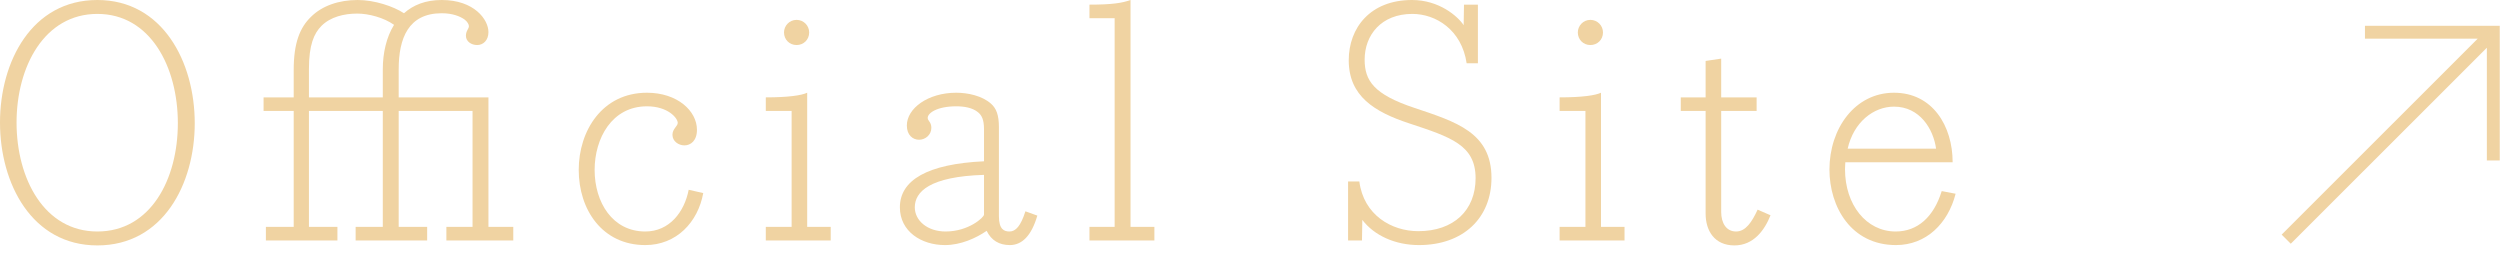 <svg width="194" height="20" viewBox="0 0 194 20" fill="none" xmlns="http://www.w3.org/2000/svg">
<path d="M151.756 15.034C151.165 17.348 149.469 19.018 147.13 19.018C143.635 19.018 141.965 16.037 141.965 13.158C141.965 9.972 143.944 7.196 146.976 7.196C149.957 7.196 151.525 9.766 151.525 12.593H143.198C143.198 12.644 143.173 12.953 143.173 13.133C143.173 15.883 144.817 17.964 147.105 17.964C148.801 17.964 150.06 16.834 150.677 14.829L151.756 15.034ZM150.24 11.539C150.034 10.023 148.981 8.275 146.976 8.275C145.383 8.275 143.841 9.483 143.378 11.539H150.24Z" fill="#F0D3A2"/>
<path d="M137.393 16.705C136.931 17.861 136.082 19.044 134.592 19.044C133.05 19.044 132.356 17.913 132.356 16.576V8.609H130.428V7.556H132.356V4.729L133.564 4.549V7.556H136.314V8.609H133.564V16.448C133.564 17.296 133.949 17.964 134.72 17.964C135.466 17.964 135.954 17.219 136.391 16.268L137.393 16.705Z" fill="#F0D3A2"/>
<path d="M126.063 18.658H121.025V17.605H123.03V8.609H121.025V7.556C122.773 7.556 123.801 7.402 124.238 7.196V17.605H126.063V18.658ZM124.392 2.519C124.392 3.084 123.955 3.495 123.415 3.495C122.85 3.495 122.439 3.058 122.439 2.519C122.439 2.005 122.85 1.542 123.415 1.542C123.955 1.542 124.392 1.979 124.392 2.519Z" fill="#F0D3A2"/>
<path d="M110.059 17.939C112.809 17.939 114.506 16.32 114.506 13.827C114.506 11.257 112.578 10.64 109.391 9.586C106.641 8.687 104.662 7.453 104.662 4.677C104.662 2.159 106.333 0 109.571 0C111.679 0 113.118 1.259 113.58 1.953L113.606 0.36H114.685V4.909H113.812C113.426 2.313 111.422 1.079 109.597 1.079C107.181 1.079 105.896 2.724 105.896 4.626C105.896 6.245 106.59 7.324 109.777 8.378C112.989 9.458 115.739 10.28 115.739 13.801C115.739 16.911 113.555 19.018 110.111 19.018C108.26 19.018 106.641 18.273 105.716 17.065L105.69 18.658H104.611V14.084H105.485C105.819 16.679 107.978 17.939 110.059 17.939Z" fill="#F0D3A2"/>
<path d="M89.58 18.658H84.542V17.605H86.496V1.413H84.542V0.36C86.316 0.36 87.087 0.231 87.729 0V17.605H89.58V18.658Z" fill="#F0D3A2"/>
<path d="M78.338 17.964C78.826 17.964 79.212 17.527 79.572 16.397L80.497 16.731C80.034 18.324 79.289 19.018 78.364 19.018C77.541 19.018 76.924 18.658 76.565 17.913C75.742 18.478 74.56 19.018 73.326 19.018C71.502 19.018 69.831 17.964 69.831 16.088C69.831 13.981 71.964 12.722 76.359 12.516V10.023C76.359 9.278 76.179 8.944 75.896 8.712C75.46 8.353 74.817 8.25 74.2 8.25C72.735 8.25 71.99 8.764 71.99 9.149C71.99 9.252 72.041 9.329 72.118 9.432C72.196 9.535 72.273 9.689 72.273 9.92C72.273 10.486 71.784 10.845 71.322 10.845C70.834 10.845 70.371 10.486 70.371 9.74C70.371 8.404 72.016 7.196 74.2 7.196C75.1 7.196 76.205 7.427 76.899 8.044C77.31 8.404 77.516 8.918 77.516 9.869V16.782C77.516 17.81 77.927 17.964 78.338 17.964ZM76.359 16.654V13.57C72.144 13.698 70.988 14.88 70.988 16.088C70.988 17.116 71.964 17.964 73.378 17.964C75.177 17.964 76.359 16.859 76.359 16.654Z" fill="#F0D3A2"/>
<path d="M64.463 18.658H59.426V17.605H61.43V8.609H59.426V7.556C61.173 7.556 62.201 7.402 62.638 7.196V17.605H64.463V18.658ZM62.792 2.519C62.792 3.084 62.355 3.495 61.816 3.495C61.25 3.495 60.839 3.058 60.839 2.519C60.839 2.005 61.25 1.542 61.816 1.542C62.355 1.542 62.792 1.979 62.792 2.519Z" fill="#F0D3A2"/>
<path d="M54.572 14.983C54.161 17.245 52.491 19.018 50.075 19.018C46.734 19.018 44.909 16.268 44.909 13.184C44.909 10.152 46.734 7.196 50.203 7.196C52.568 7.196 54.084 8.61 54.084 10.074C54.084 10.922 53.596 11.282 53.108 11.282C52.671 11.282 52.182 10.974 52.182 10.46C52.182 9.997 52.593 9.792 52.593 9.535C52.593 9.175 51.848 8.25 50.203 8.25C47.479 8.25 46.143 10.743 46.143 13.184C46.143 15.703 47.531 17.964 50.075 17.964C51.951 17.964 53.108 16.448 53.442 14.726L54.572 14.983Z" fill="#F0D3A2"/>
<path d="M27.597 17.605H29.705V8.61H23.974V17.605H26.184V18.658H20.633V17.605H22.791V8.61H20.453V7.556H22.791V5.423C22.791 3.315 23.28 2.133 24.128 1.311C25.002 0.437 26.312 0 27.751 0C29.062 0 30.527 0.488 31.349 1.028C32.069 0.386 33.02 0 34.279 0C36.798 0 37.903 1.516 37.903 2.493C37.903 3.135 37.492 3.495 37.029 3.495C36.566 3.495 36.155 3.212 36.155 2.776C36.155 2.39 36.387 2.236 36.387 2.03C36.387 1.902 36.284 1.696 36.053 1.516C35.693 1.259 35.102 1.028 34.279 1.028C31.683 1.028 30.938 2.981 30.938 5.371V7.556H37.903V17.605H39.83V18.658H34.639V17.605H36.669V8.61H30.938V17.605H33.148V18.658H27.597V17.605ZM29.705 5.371C29.705 4.112 29.987 2.878 30.578 1.927C29.782 1.362 28.599 1.054 27.726 1.054C26.698 1.054 25.644 1.311 24.95 2.005C24.359 2.596 23.974 3.495 23.974 5.346V7.556H29.705V5.371Z" fill="#F0D3A2"/>
<path d="M15.112 9.56C15.112 14.289 12.644 19.044 7.556 19.044C2.467 19.044 0 14.238 0 9.509C0 4.78 2.467 0 7.556 0C12.619 0 15.112 4.806 15.112 9.56ZM13.801 9.56C13.801 5.191 11.668 1.079 7.556 1.079C3.444 1.079 1.285 5.166 1.285 9.509C1.285 13.878 3.444 17.964 7.556 17.964C11.694 17.964 13.801 13.904 13.801 9.56Z" fill="#F0D3A2"/>
<path d="M193.98 12.45H192.98V3.705L177.764 18.913L177.057 18.206L192.271 3H183.521V2H193.98V12.45Z" fill="#F0D3A2"/>
</svg>
